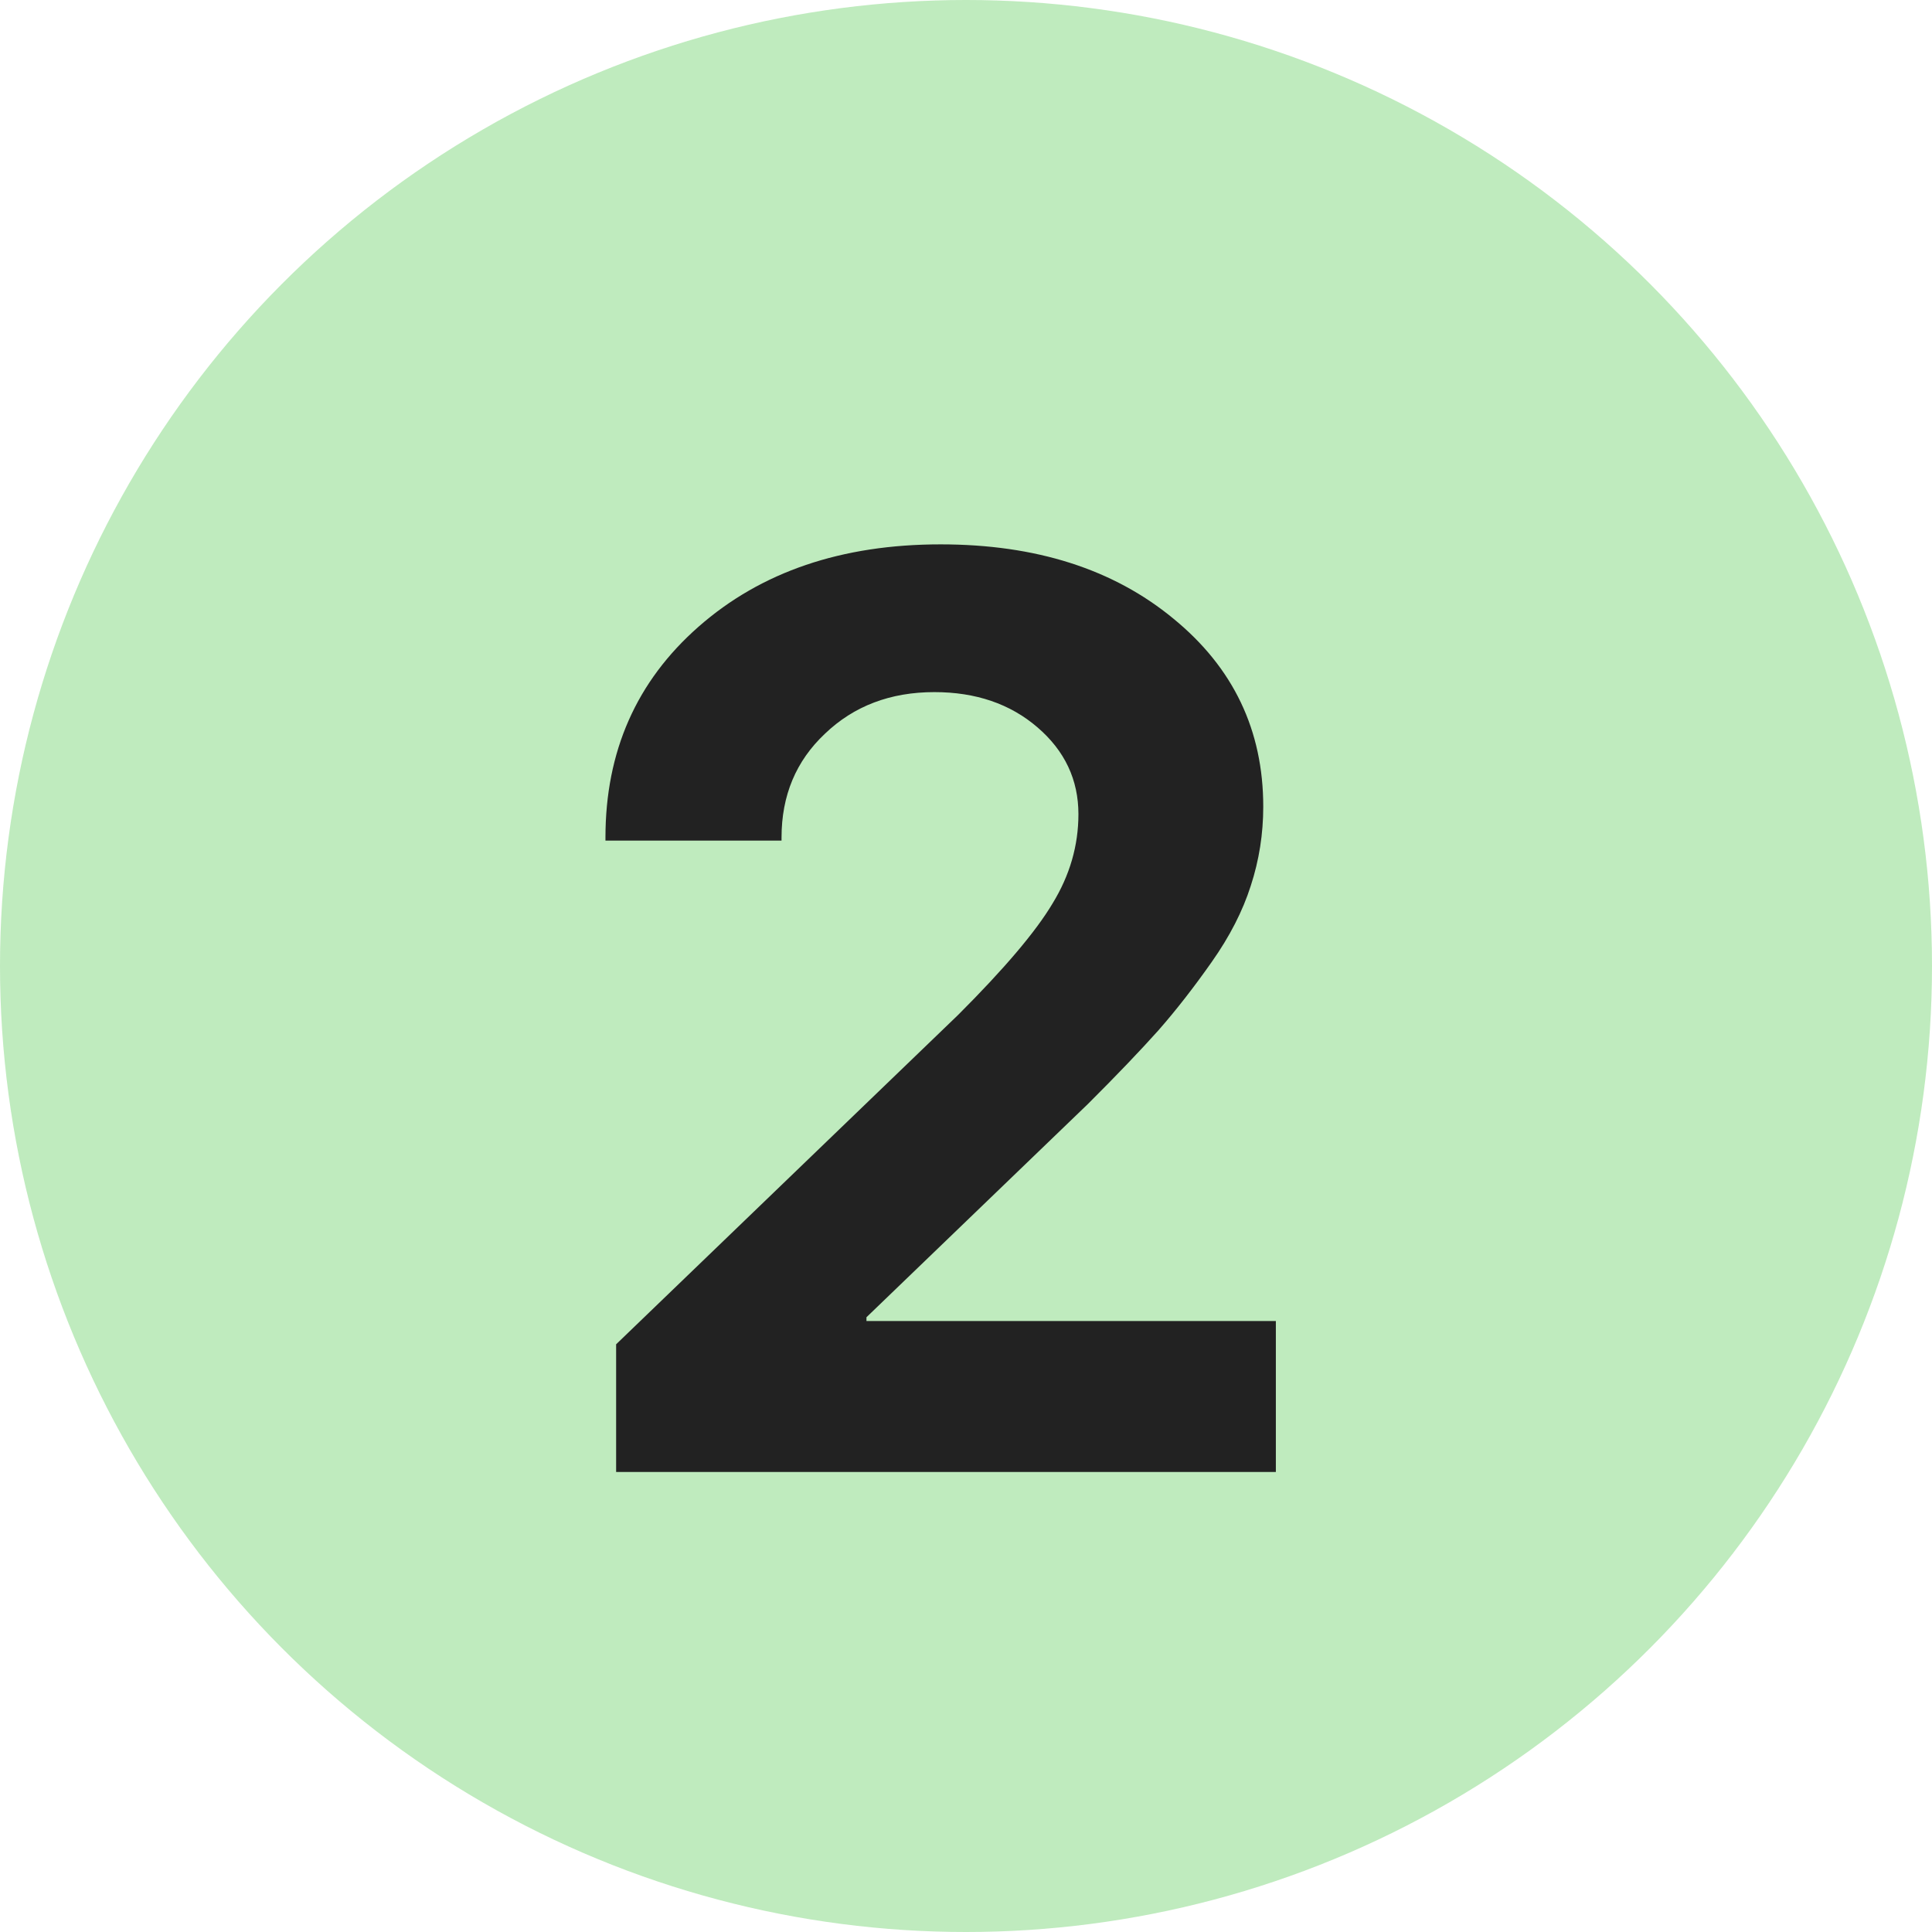 <?xml version="1.0" encoding="UTF-8"?> <svg xmlns="http://www.w3.org/2000/svg" width="21" height="21" viewBox="0 0 21 21" fill="none"><circle cx="10.5" cy="10.5" r="10.5" fill="#29BC26" fill-opacity="0.3"></circle><path d="M6.581 9.103C6.581 8.168 6.918 7.405 7.593 6.812C8.272 6.215 9.149 5.917 10.225 5.917C11.259 5.917 12.102 6.186 12.754 6.724C13.406 7.257 13.731 7.938 13.731 8.768C13.731 9.064 13.686 9.351 13.595 9.629C13.508 9.902 13.367 10.178 13.171 10.456C12.979 10.729 12.786 10.978 12.59 11.201C12.394 11.42 12.139 11.687 11.824 12.001L9.418 14.318V14.359H13.868V16H6.697V14.612L10.416 11.03C10.917 10.529 11.259 10.126 11.441 9.82C11.628 9.515 11.722 9.191 11.722 8.85C11.722 8.476 11.574 8.161 11.277 7.906C10.981 7.651 10.607 7.523 10.156 7.523C9.678 7.523 9.281 7.674 8.967 7.975C8.652 8.271 8.495 8.647 8.495 9.103V9.137H6.581V9.103Z" fill="#222222"></path></svg> 
